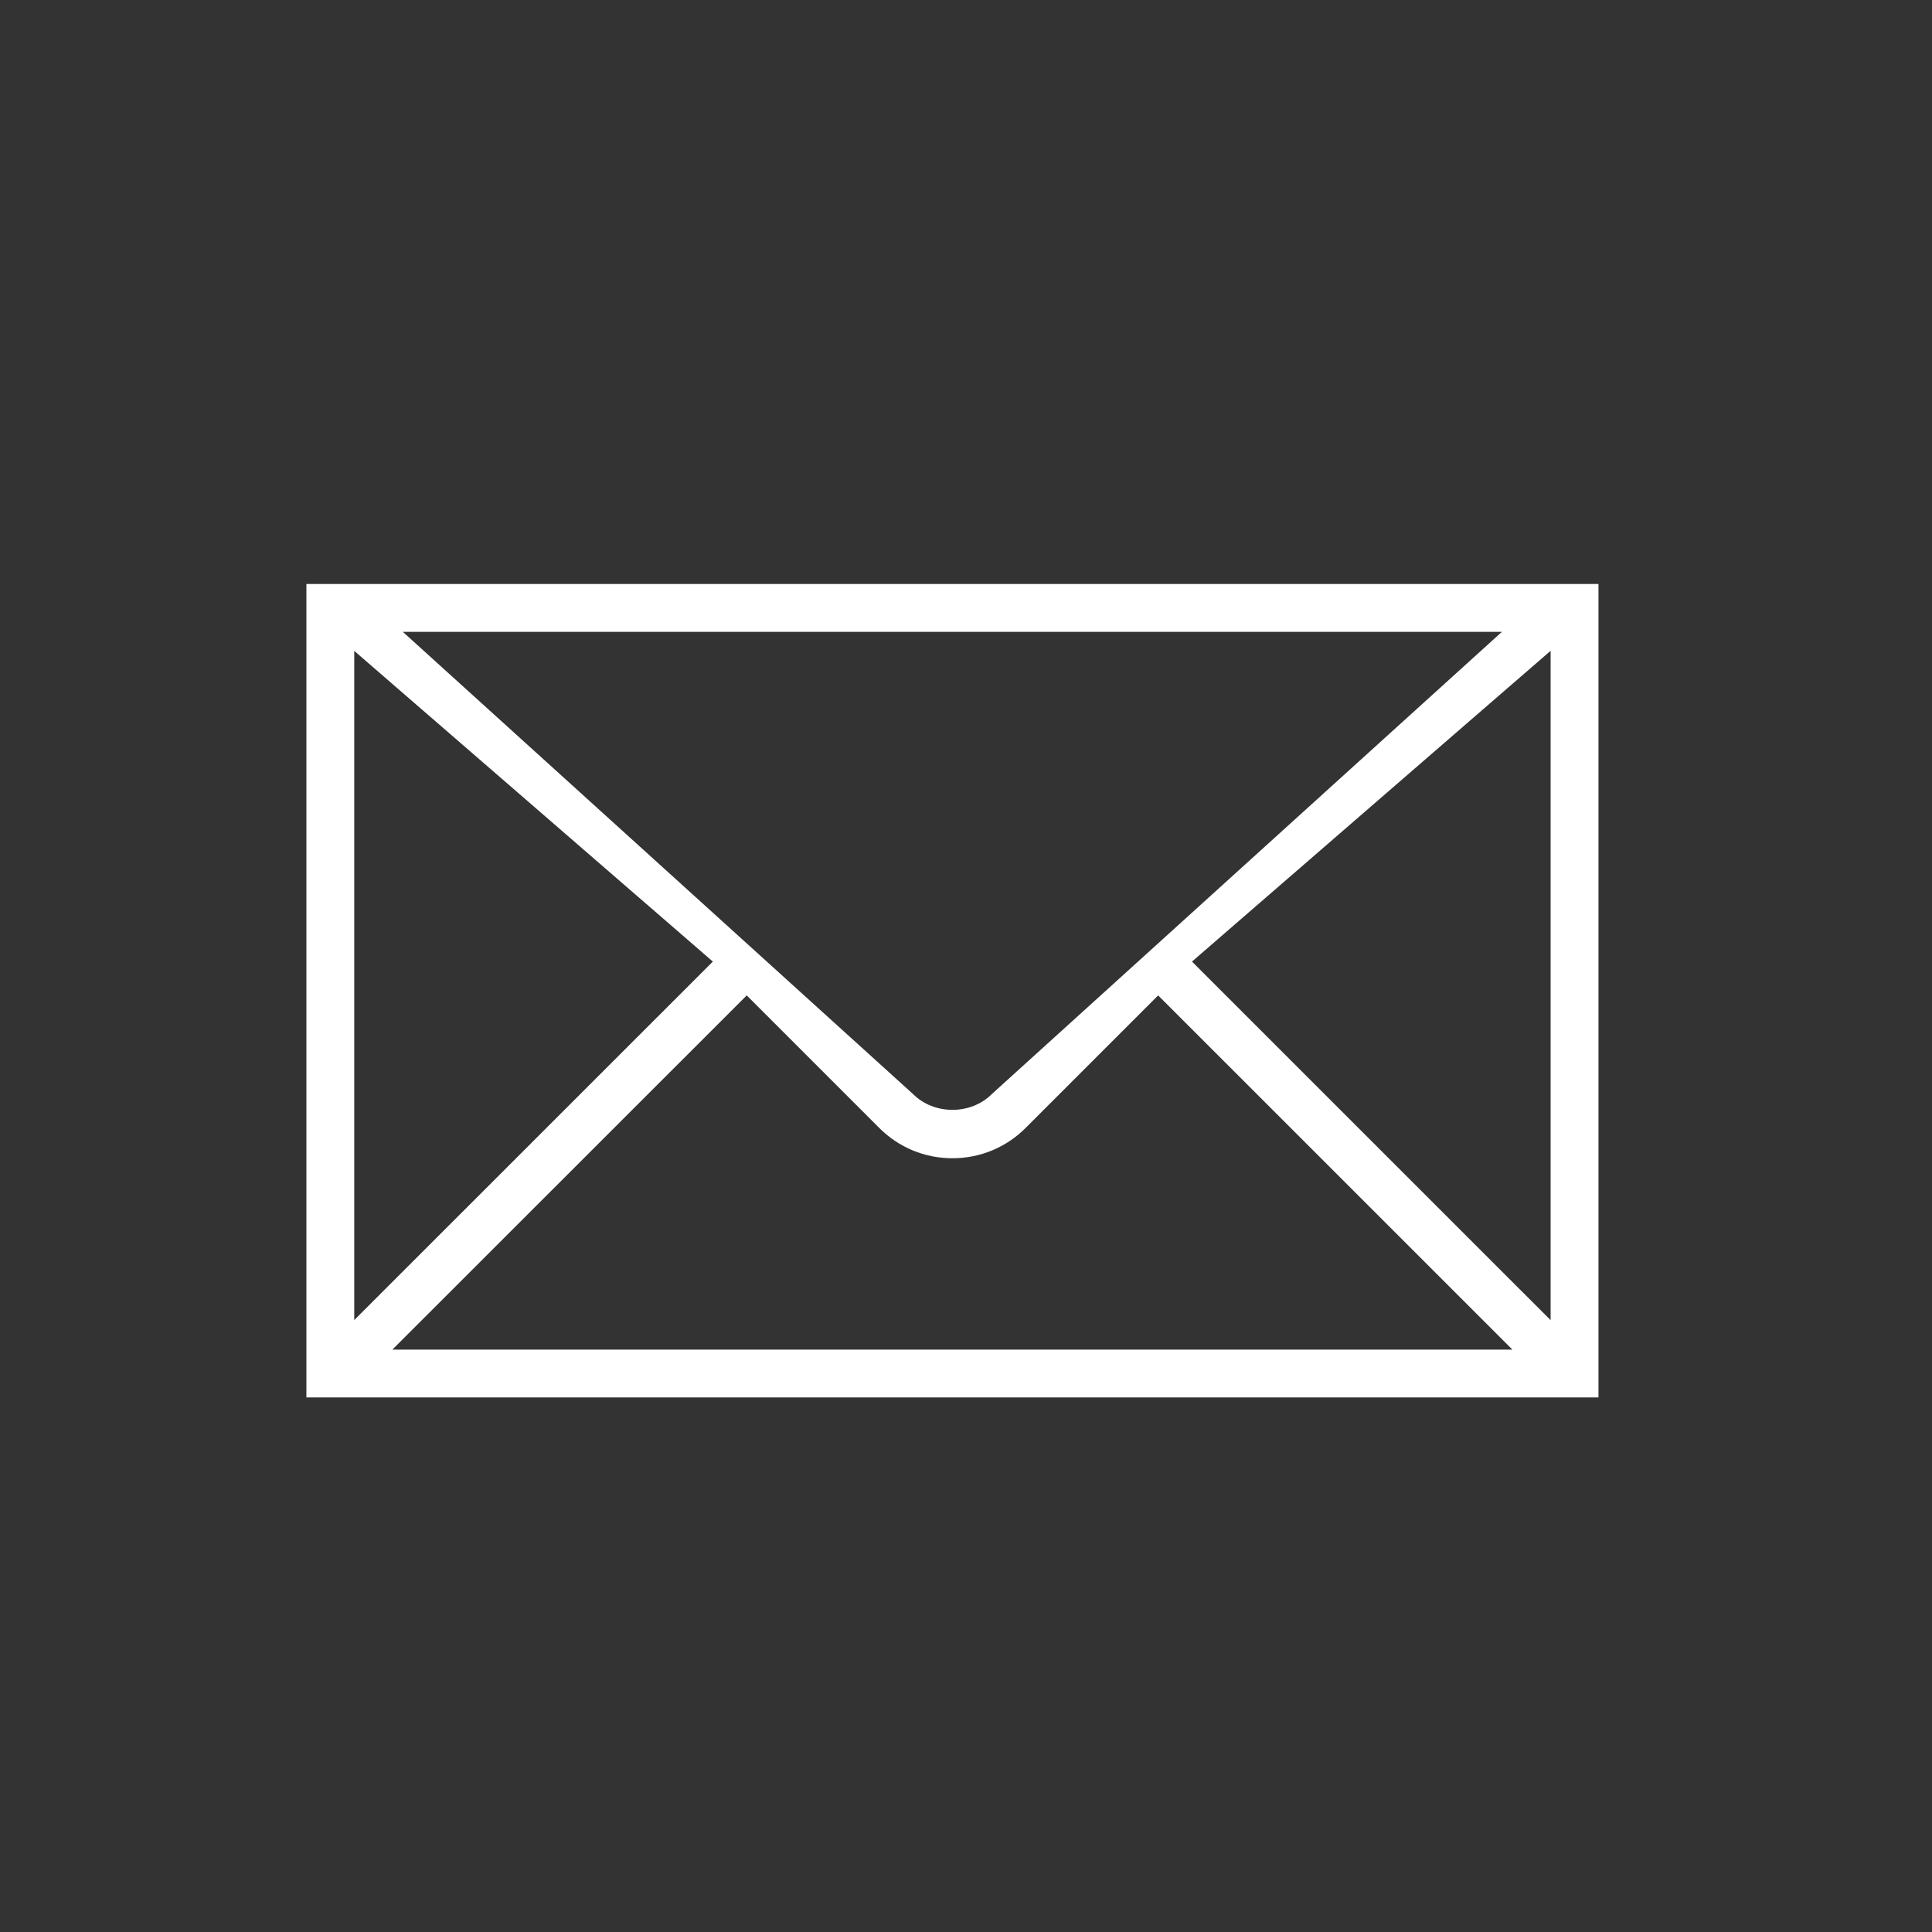 <?xml version="1.0" encoding="iso-8859-1"?>
<!-- Generator: Adobe Illustrator 16.0.0, SVG Export Plug-In . SVG Version: 6.00 Build 0)  -->
<!DOCTYPE svg PUBLIC "-//W3C//DTD SVG 1.1//EN" "http://www.w3.org/Graphics/SVG/1.1/DTD/svg11.dtd">
<svg version="1.1" id="art_blk" xmlns="http://www.w3.org/2000/svg" xmlns:xlink="http://www.w3.org/1999/xlink" x="0px" y="0px"
	 width="40.375px" height="40.375px" viewBox="0 0 40.375 40.375" enable-background="new 0 0 40.375 40.375" xml:space="preserve">
<rect x="0" y="0" width="40.375" height="40.375" fill="#333333" stroke="none"/>
<g>
	<path fill="#FFFFFF" d="M32.387,12.204H7.418H7.219H6.619H6.403v17h27.002v-17H32.54H32.387z M31.387,13.204l-10.659,9.659
		c-0.439,0.441-1.209,0.441-1.648,0L8.418,13.204H31.387z M7.403,13.602l7.494,6.493l-7.494,7.492V13.602z M8.2,28.204l7.405-7.402
		l2.768,2.768c0.408,0.41,0.953,0.635,1.531,0.635s1.123-0.225,1.531-0.635l2.768-2.768l7.403,7.402H8.2z M32.405,27.589
		l-7.495-7.494l7.495-6.495V27.589z"/>
</g>
</svg>
